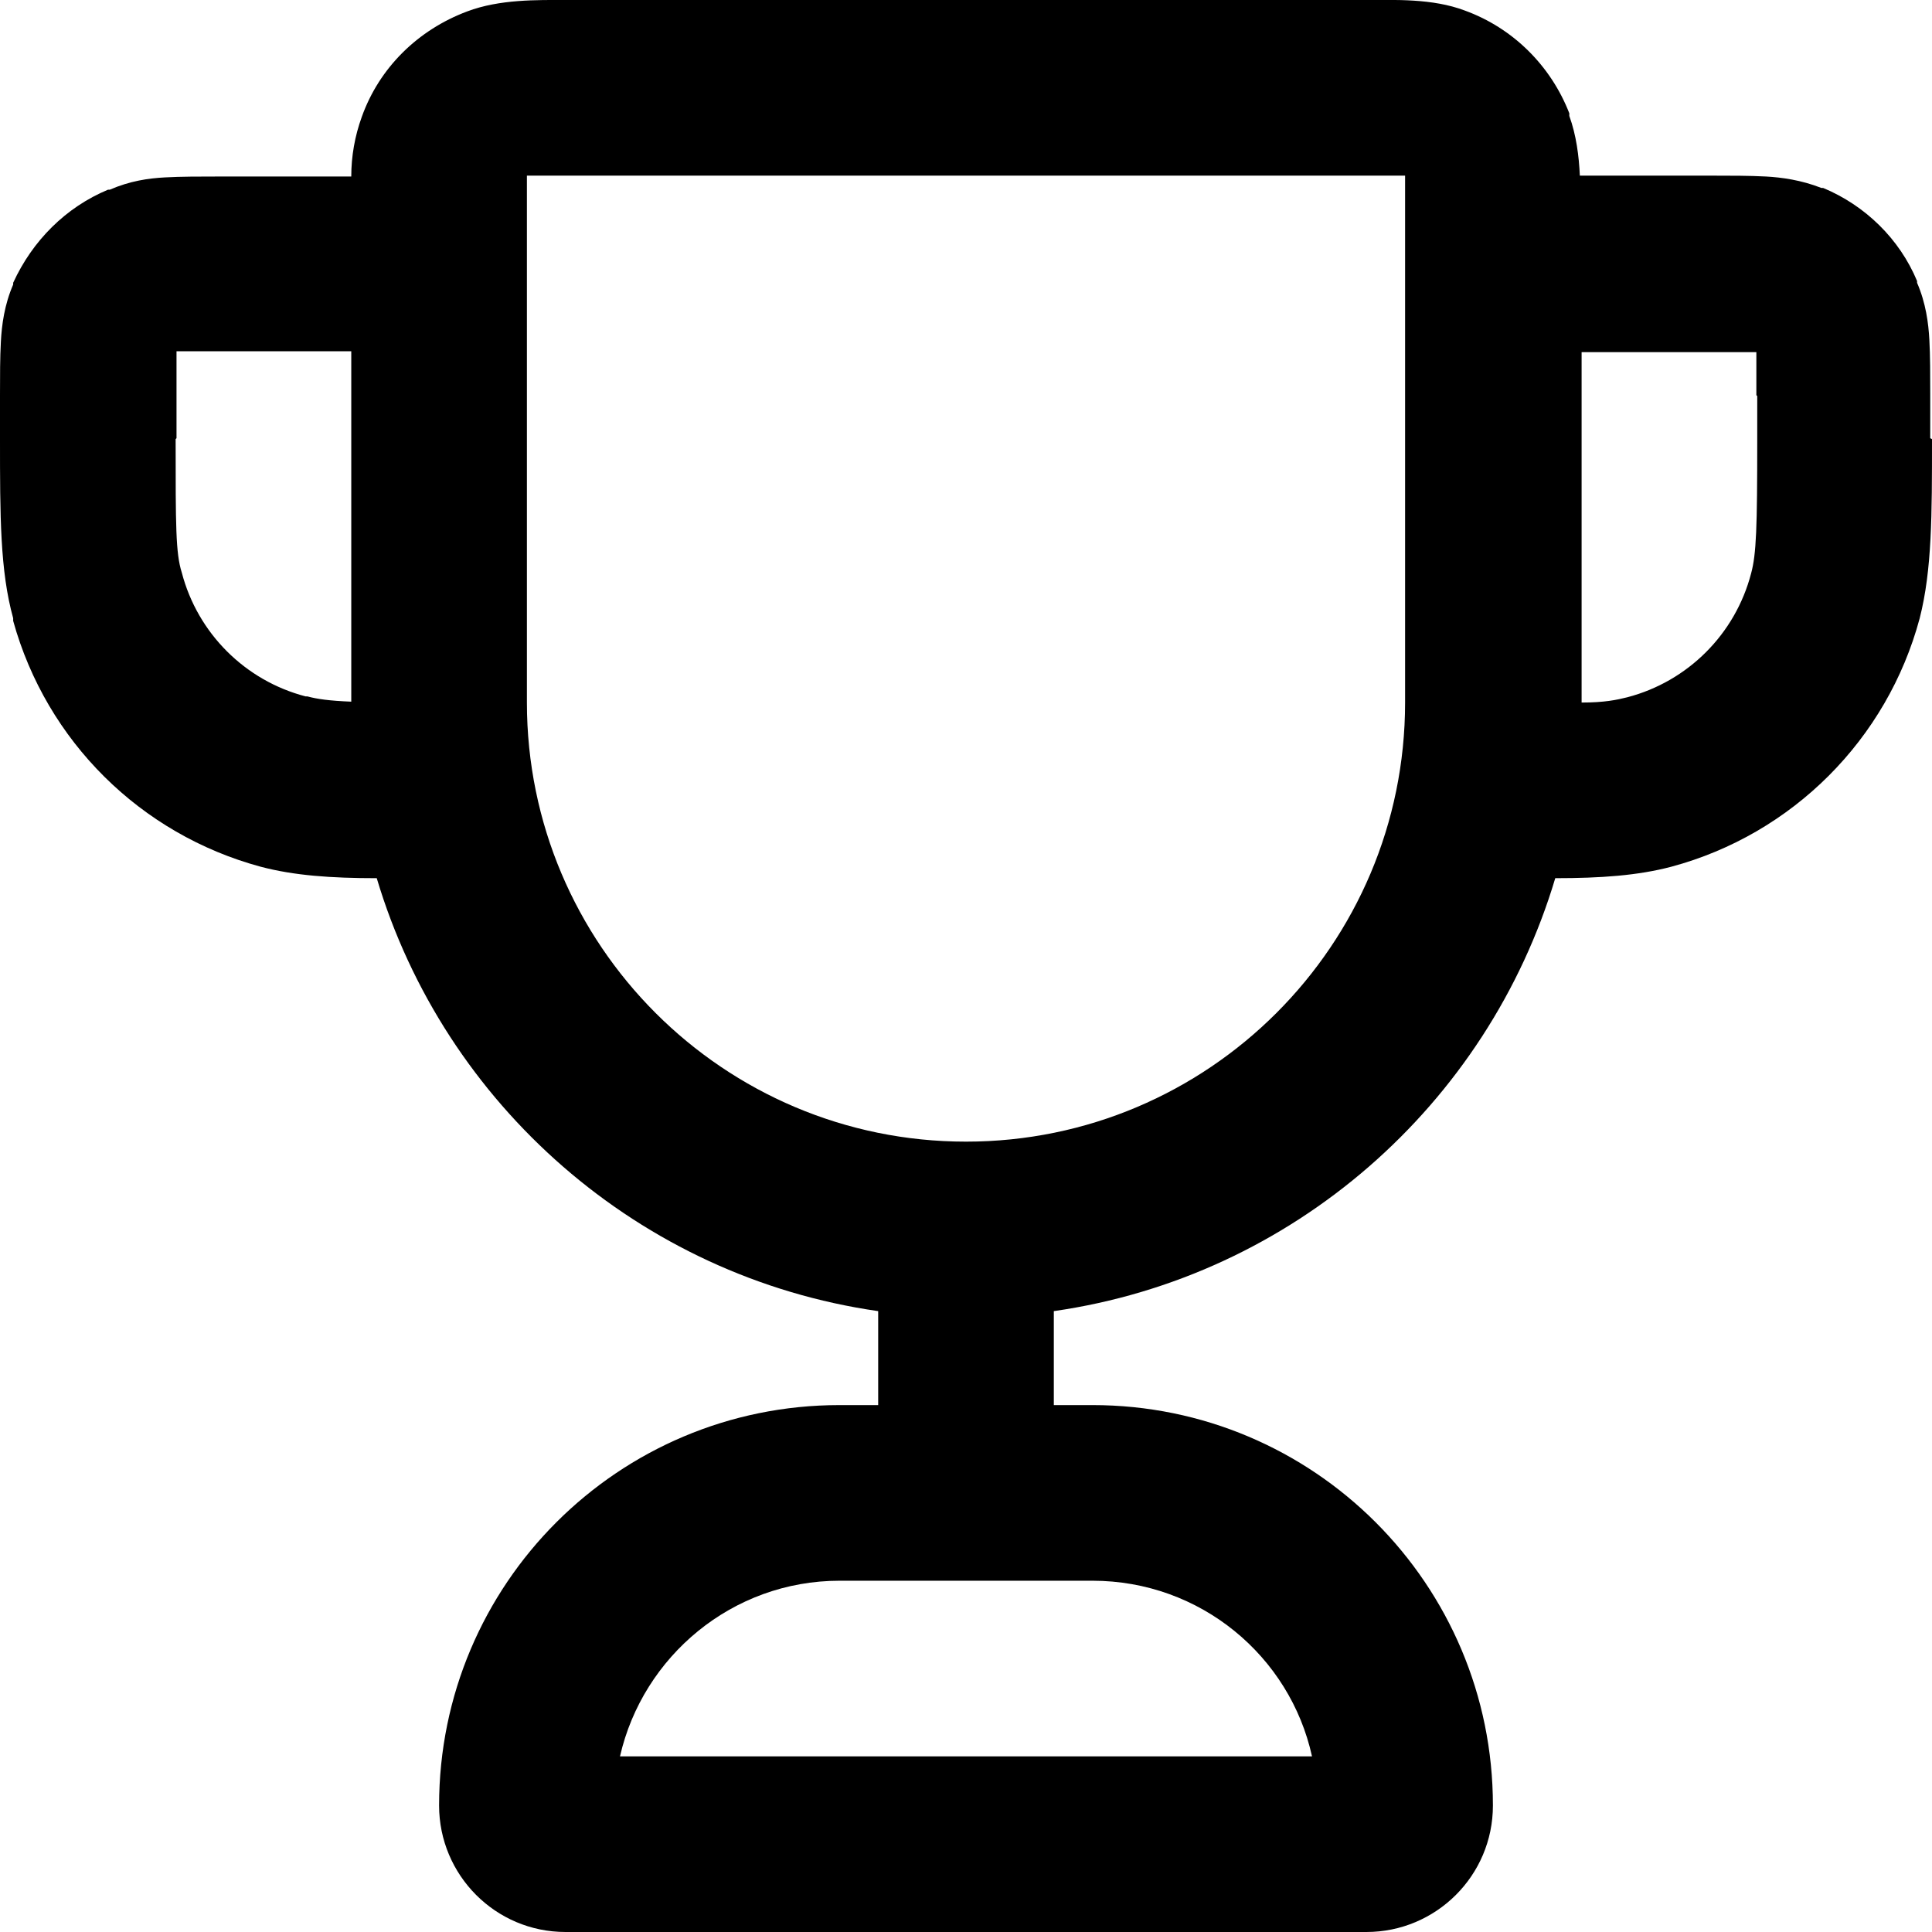 <?xml version="1.0" encoding="UTF-8"?>
<svg xmlns="http://www.w3.org/2000/svg" id="Layer_2" data-name="Layer 2" viewBox="0 0 22 22">
  <defs>
    <style>
      .cls-1 {
        stroke-width: 0px;
      }
    </style>
  </defs>
  <g id="Layer_1-2" data-name="Layer 1">
    <path class="cls-1" d="m9.56,18c-1.22,0-2.24.86-2.5,2h7.88c-.25-1.14-1.27-2-2.5-2h-2.89ZM6.44,2c-.22,0-.34,0-.43,0,0,0,0,0-.01,0,0,0,0,0,0,.01,0,.09,0,.21,0,.43v5.56c0,2.76,2.24,5,5,5s5-2.24,5-5V2.44c0-.22,0-.34,0-.43,0,0,0,0,0-.01,0,0,0,0-.01,0-.09,0-.21,0-.43,0H6.44Zm13.56,2.5c0-.25,0-.38,0-.48,0,0,0,0,0-.01,0,0,0,0-.01,0-.1,0-.23,0-.48,0h-1.5v3.99c.26,0,.4-.03.52-.06.69-.18,1.23-.72,1.41-1.41.06-.22.07-.52.07-1.52v-.5Zm-18,.5c0,.99,0,1.3.07,1.52.18.69.72,1.23,1.41,1.41h.02c.11.03.25.05.5.06v-3.99h-1.5c-.25,0-.38,0-.48,0,0,0,0,0-.01,0,0,0,0,0,0,.01,0,.1,0,.23,0,.48v.5Zm20,0c0,.87,0,1.49-.14,2.04h0c-.37,1.38-1.45,2.46-2.83,2.83h0c-.38.1-.8.13-1.32.13-.77,2.58-2.99,4.54-5.71,4.93v1.07h.44c2.52,0,4.56,2.04,4.56,4.56,0,.8-.65,1.44-1.44,1.44H6.44c-.8,0-1.44-.65-1.44-1.44,0-2.52,2.04-4.56,4.56-4.56h.44v-1.07c-2.72-.39-4.94-2.35-5.71-4.93-.52,0-.94-.03-1.32-.13h0c-1.37-.37-2.44-1.43-2.82-2.8v-.03C0,6.5,0,5.87,0,5v-.5C0,4.28,0,4.07.01,3.89c.01-.19.04-.42.14-.65v-.02c.22-.48.6-.86,1.08-1.06h.02c.23-.1.44-.13.63-.14.18-.01.4-.01.62-.01h1.5c0-.23.04-.46.12-.68.2-.56.64-.99,1.2-1.2h0C5.69-.01,6.12,0,6.44,0h9.11c.33,0,.76-.02,1.13.12.55.2.98.63,1.19,1.17v.03s0,0,0,0c.08.22.11.46.12.68h1.5c.22,0,.43,0,.62.01.18.01.4.04.63.13h.02s0,0,0,0c.48.2.87.58,1.07,1.06v.02s0,0,0,0c.1.23.13.46.14.65.01.18.01.4.01.62v.5Z"></path>
  </g>
</svg>
